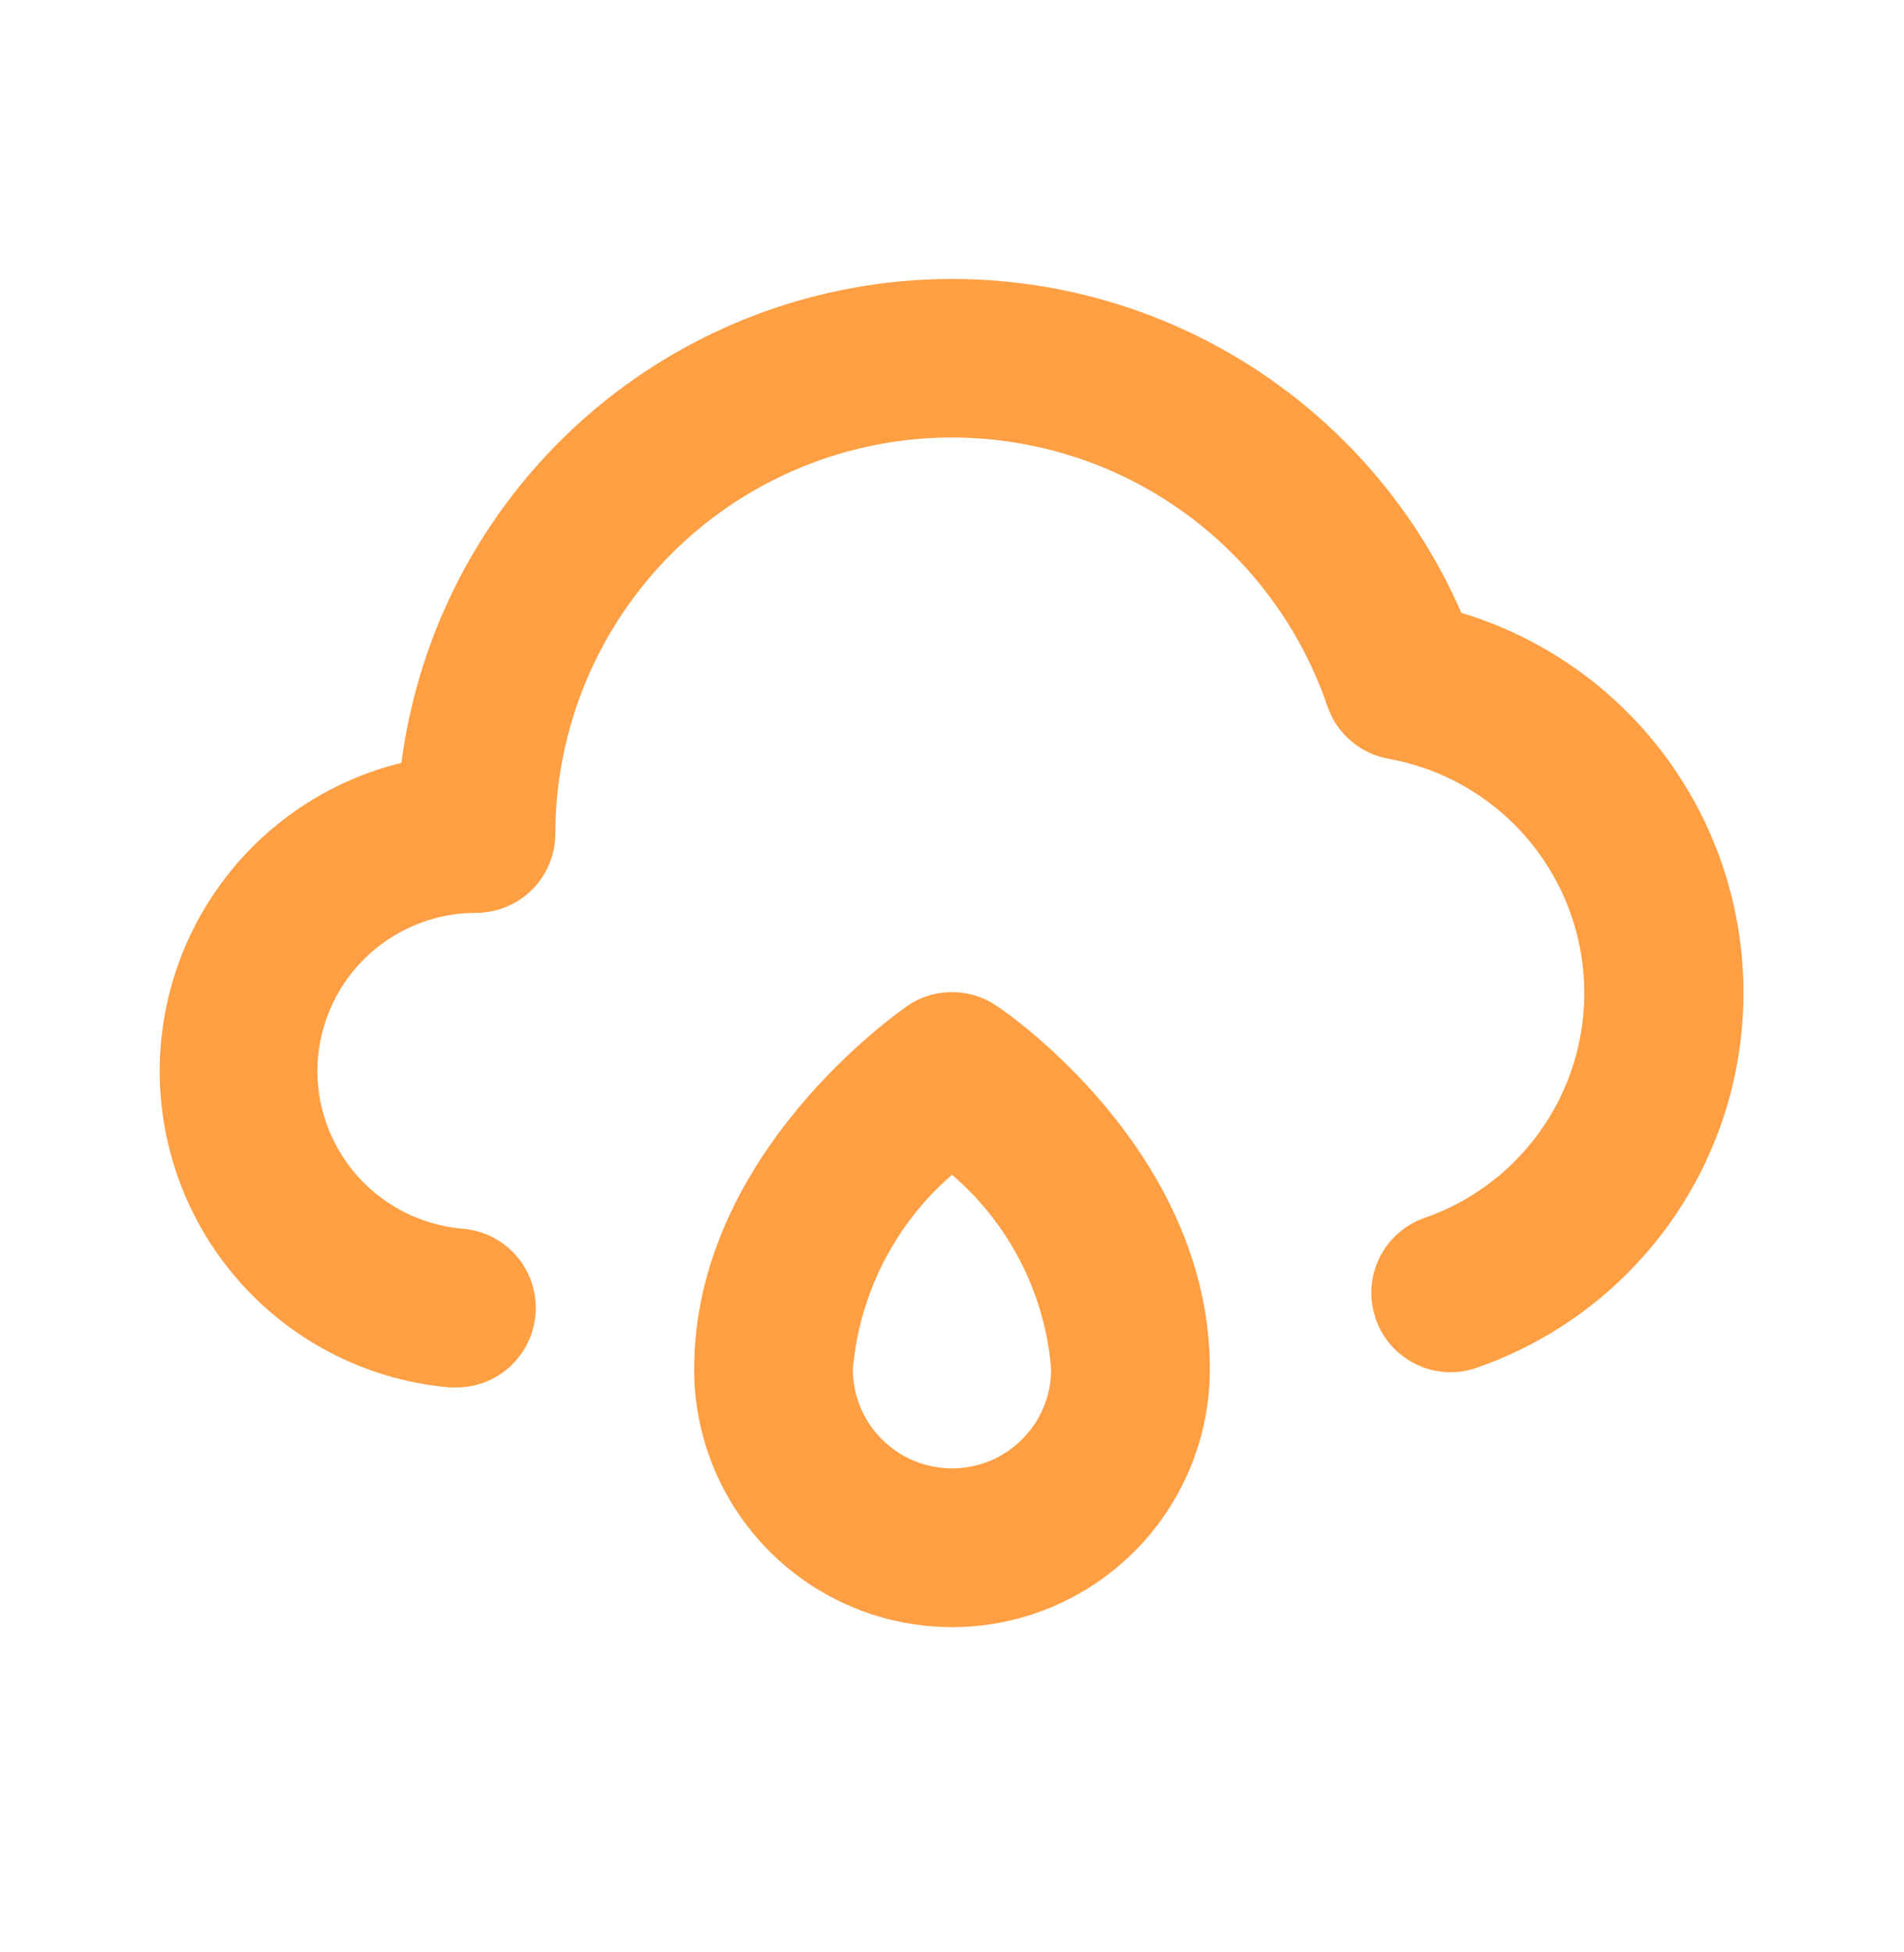 <svg width="40" height="41" viewBox="0 0 40 41" fill="none" xmlns="http://www.w3.org/2000/svg">
<path d="M20.933 21.12C20.658 20.933 20.333 20.834 20 20.834C19.667 20.834 19.342 20.933 19.067 21.12C18.883 21.253 14.583 24.22 14.583 28.753C14.583 30.189 15.154 31.567 16.17 32.583C17.186 33.599 18.564 34.17 20 34.17C21.437 34.17 22.814 33.599 23.83 32.583C24.846 31.567 25.417 30.189 25.417 28.753C25.417 24.17 21.117 21.236 20.933 21.12ZM20 30.836C19.448 30.836 18.918 30.617 18.527 30.226C18.136 29.835 17.917 29.305 17.917 28.753C18.054 27.173 18.801 25.708 20 24.67C21.206 25.703 21.955 27.17 22.083 28.753C22.083 29.305 21.864 29.835 21.473 30.226C21.082 30.617 20.553 30.836 20 30.836ZM30.7 12.87C29.682 10.53 27.924 8.588 25.697 7.342C23.47 6.097 20.895 5.616 18.368 5.973C15.841 6.331 13.502 7.507 11.707 9.322C9.913 11.136 8.763 13.489 8.433 16.02C6.899 16.396 5.548 17.306 4.621 18.586C3.695 19.866 3.253 21.434 3.375 23.009C3.498 24.585 4.175 26.066 5.288 27.188C6.401 28.31 7.876 29.001 9.45 29.136H9.583C10.003 29.138 10.408 28.98 10.717 28.696C11.026 28.412 11.216 28.021 11.25 27.603C11.268 27.384 11.243 27.163 11.176 26.954C11.108 26.745 11 26.551 10.858 26.384C10.715 26.217 10.541 26.079 10.345 25.98C10.149 25.88 9.936 25.82 9.717 25.803C8.888 25.732 8.116 25.355 7.552 24.744C6.988 24.134 6.672 23.334 6.667 22.503C6.667 21.619 7.018 20.771 7.643 20.146C8.268 19.521 9.116 19.17 10 19.17C10.442 19.17 10.866 18.994 11.179 18.681C11.491 18.369 11.667 17.945 11.667 17.503C11.671 15.532 12.374 13.626 13.65 12.124C14.927 10.622 16.695 9.621 18.64 9.299C20.584 8.978 22.58 9.356 24.273 10.366C25.965 11.377 27.244 12.955 27.883 14.82C27.979 15.106 28.15 15.361 28.379 15.558C28.608 15.755 28.886 15.885 29.183 15.936C30.272 16.135 31.264 16.69 32.003 17.513C32.742 18.336 33.188 19.381 33.27 20.484C33.352 21.588 33.066 22.687 32.456 23.61C31.846 24.534 30.947 25.229 29.9 25.586C29.495 25.735 29.164 26.035 28.976 26.423C28.788 26.811 28.758 27.257 28.892 27.667C29.025 28.077 29.313 28.419 29.694 28.622C30.074 28.824 30.519 28.871 30.933 28.753C32.612 28.193 34.068 27.113 35.092 25.67C36.116 24.227 36.653 22.495 36.627 20.726C36.601 18.957 36.013 17.242 34.947 15.829C33.882 14.417 32.394 13.38 30.7 12.87Z" fill="#FE9F43"/>
</svg>
